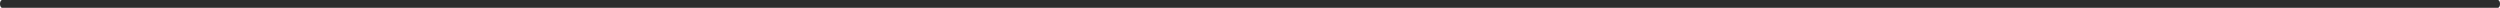 <?xml version="1.0" encoding="UTF-8"?> <svg xmlns="http://www.w3.org/2000/svg" width="1280" height="4" viewBox="0 0 1280 4" fill="none"> <path d="M1278.96 4H1.039C0.753 3.978 0.482 3.755 0.288 3.379C0.093 3.003 -0.01 2.505 0.001 1.993C-0.008 1.484 0.096 0.989 0.291 0.616C0.485 0.243 0.754 0.022 1.039 0H1278.96C1279.1 0.009 1279.24 0.068 1279.37 0.173C1279.5 0.278 1279.62 0.427 1279.71 0.612C1279.81 0.798 1279.88 1.015 1279.93 1.252C1279.98 1.489 1280 1.741 1280 1.993C1280.01 2.505 1279.91 3.003 1279.71 3.379C1279.52 3.755 1279.25 3.978 1278.96 4Z" fill="#2C2C2C"></path> </svg> 